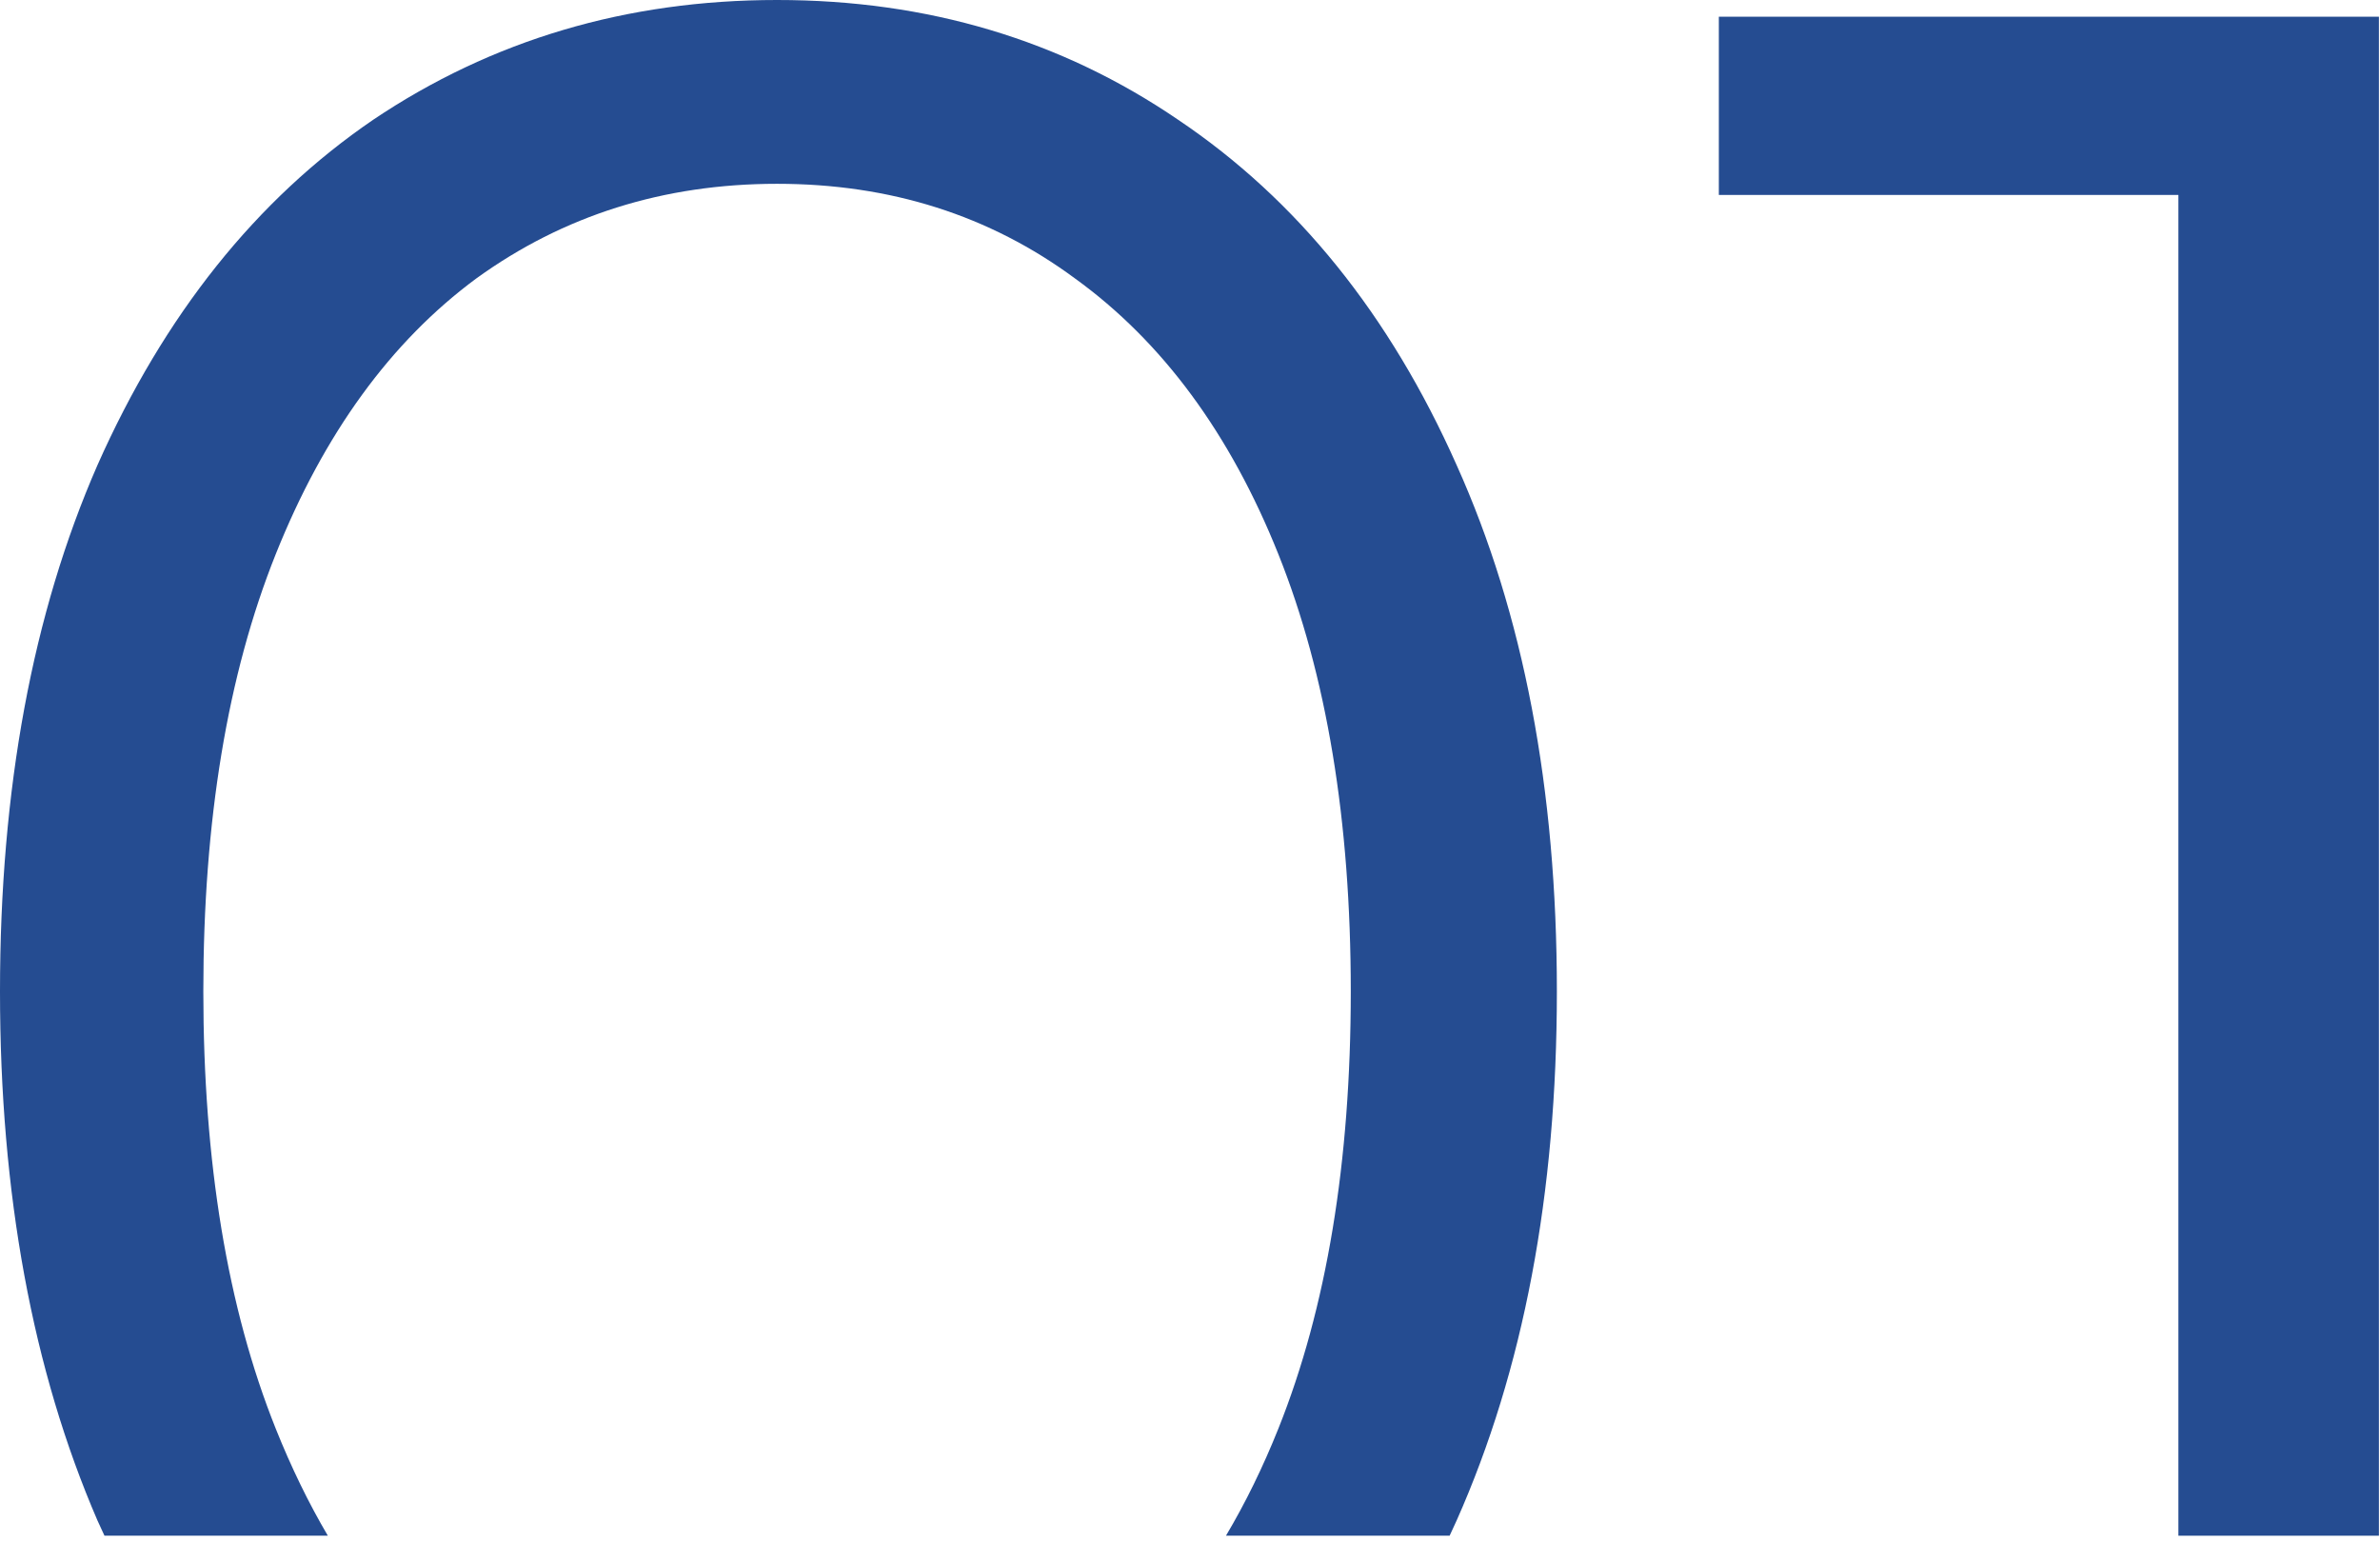 <?xml version="1.0" encoding="UTF-8"?> <svg xmlns="http://www.w3.org/2000/svg" width="188" height="122" viewBox="0 0 188 122" fill="none"><path d="M61.38 0C73.26 0 83.82 3.153 93.061 9.46C102.447 15.767 109.781 24.86 115.061 36.74C120.34 48.474 122.98 62.334 122.98 78.32C122.98 94.307 120.341 108.24 115.061 120.12C114.879 120.524 114.694 120.923 114.508 121.32H96.841C98.378 118.733 99.759 115.914 100.98 112.86C104.794 103.327 106.7 91.814 106.7 78.32C106.7 64.827 104.794 53.314 100.98 43.78C97.167 34.247 91.813 26.987 84.92 22C78.173 17.014 70.326 14.52 61.38 14.52C52.433 14.52 44.513 17.013 37.62 22C30.873 26.987 25.594 34.247 21.78 43.78C17.967 53.314 16.061 64.827 16.061 78.32C16.061 91.814 17.967 103.327 21.78 112.86C23.002 115.914 24.374 118.733 25.896 121.32H8.253C8.067 120.923 7.882 120.524 7.7 120.12C2.567 108.24 3.48616e-05 94.307 0 78.32C0 62.334 2.567 48.474 7.7 36.74C12.98 24.86 20.241 15.767 29.48 9.46C38.867 3.153 49.5 8.62787e-05 61.38 0Z" fill="#254C91"></path><path d="M187.915 121.32H172.075V15.4H135.774V1.32H187.915V121.32Z" fill="#254C91"></path></svg> 